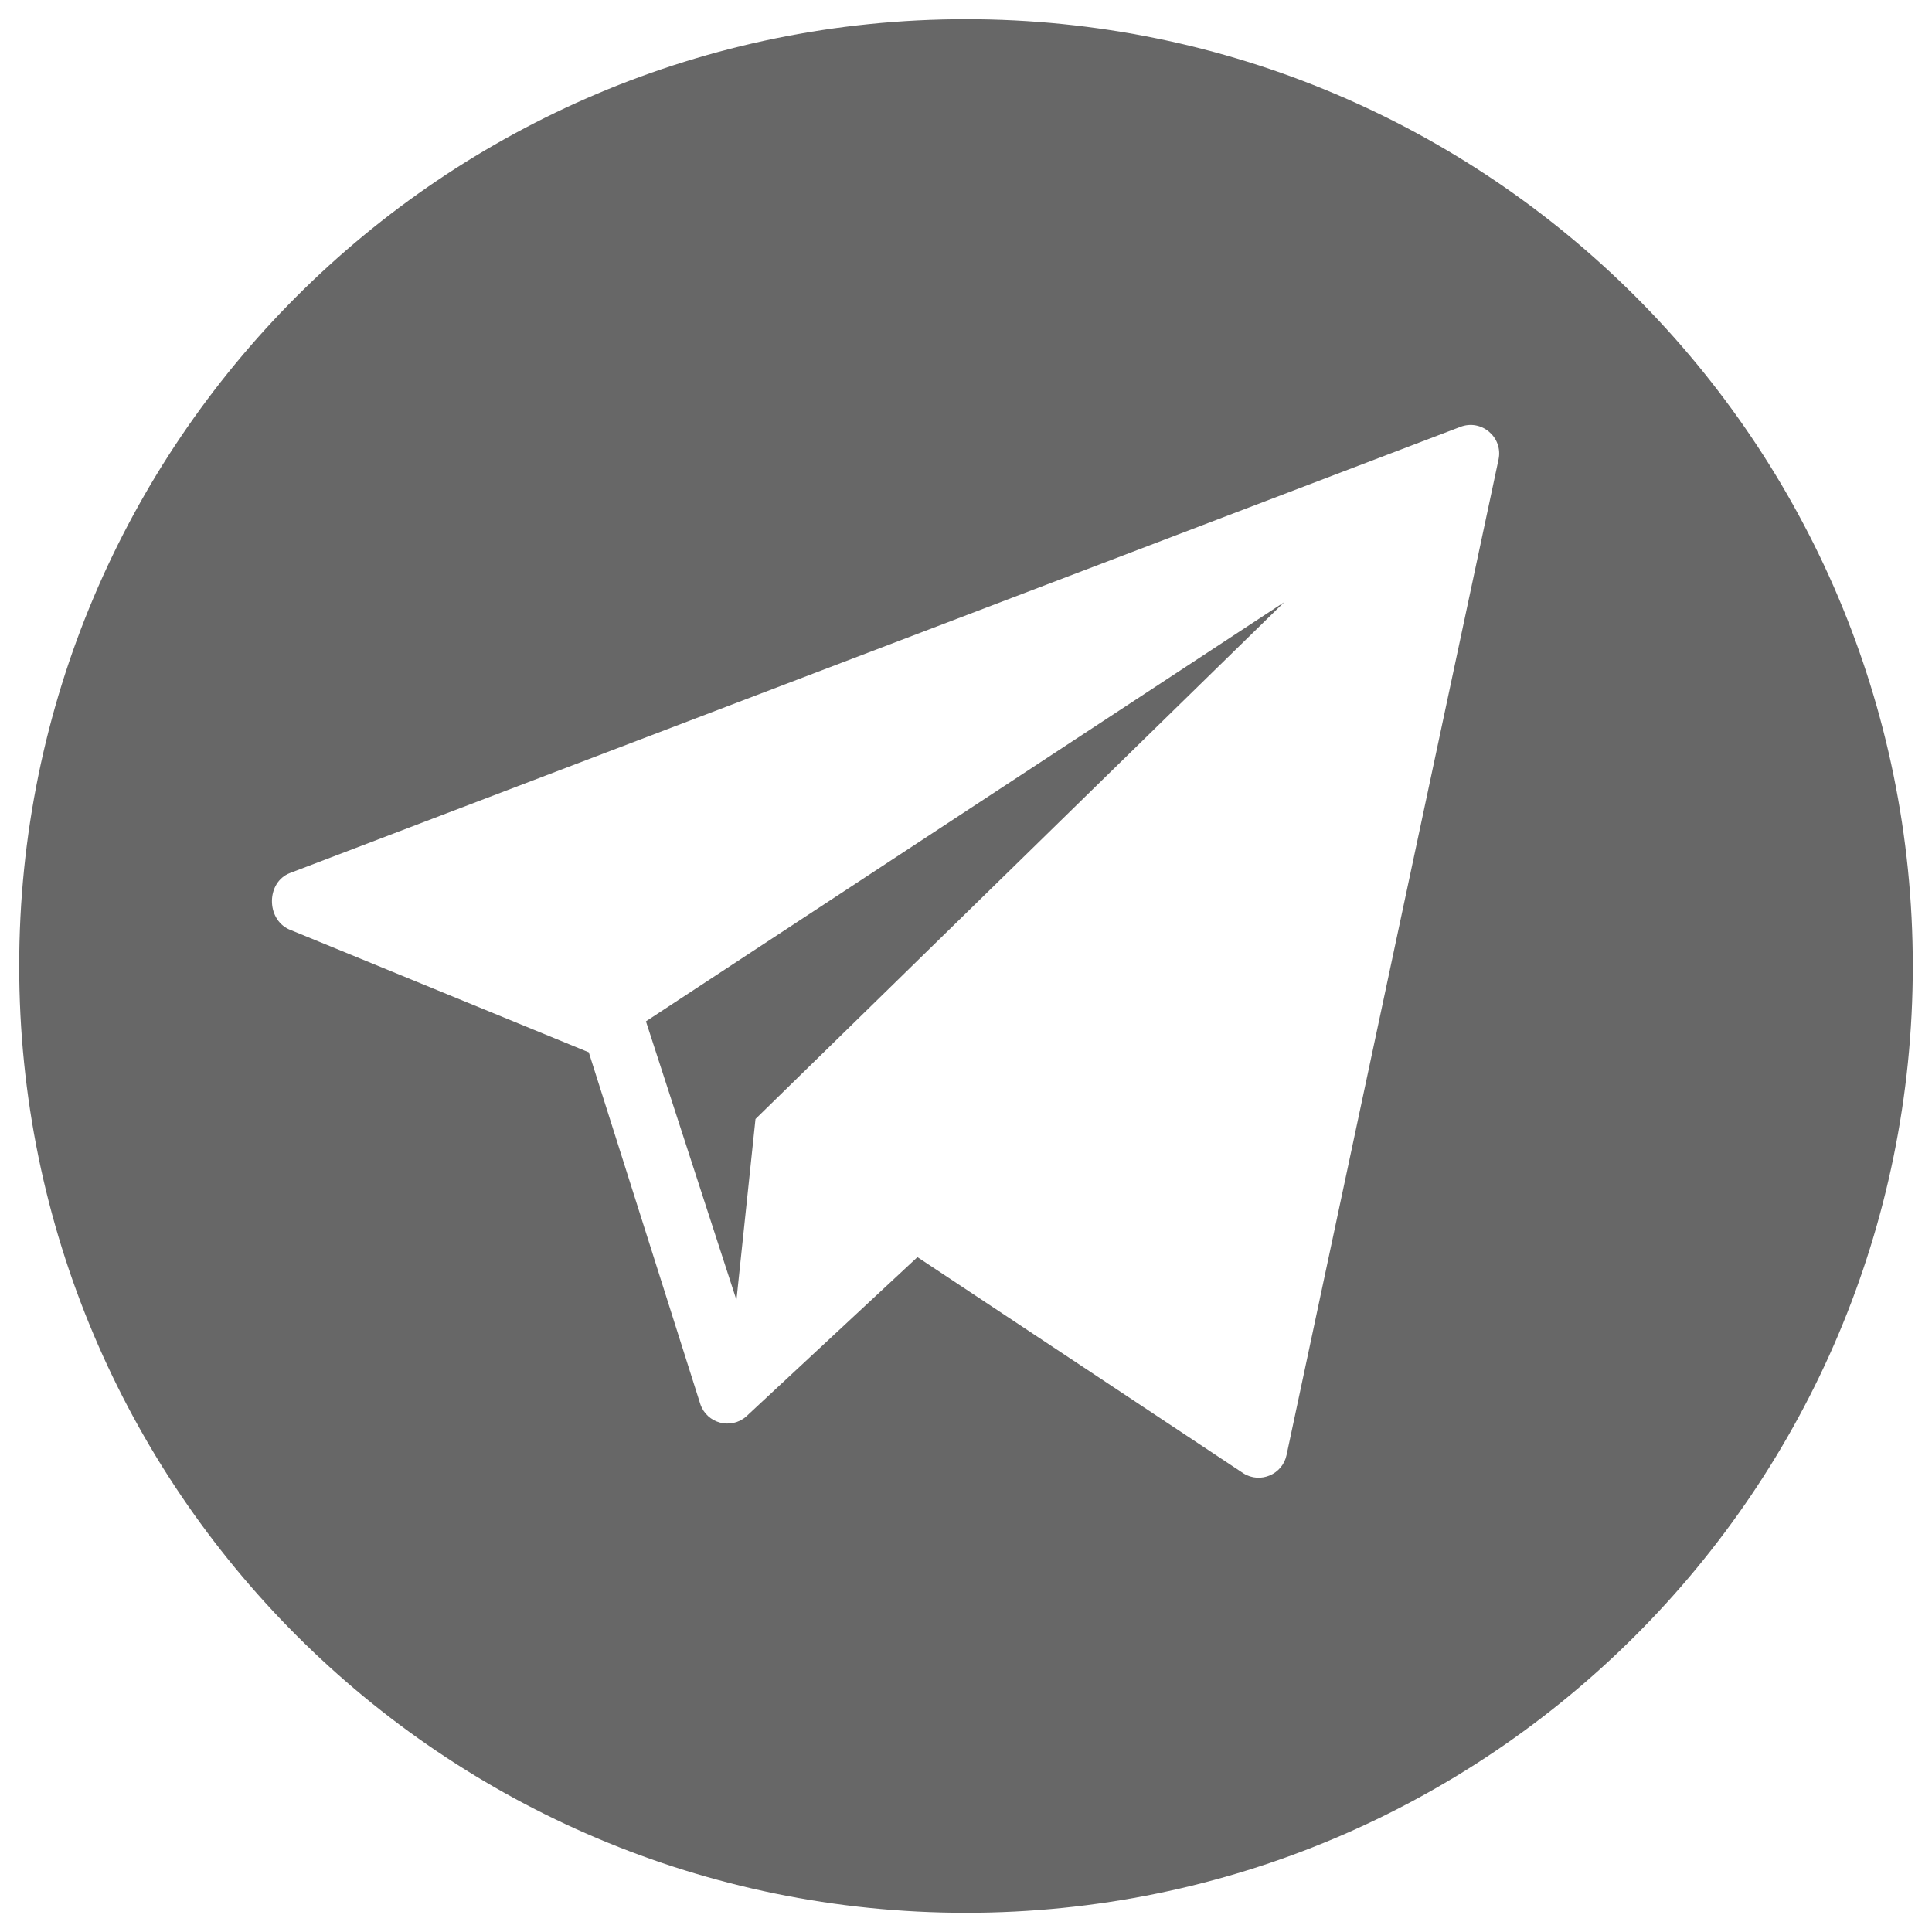 <?xml version="1.0" encoding="UTF-8"?> <svg xmlns="http://www.w3.org/2000/svg" viewBox="5450 4960 100.624 100.624"> <path fill="#676767" fill-opacity="1" stroke="" stroke-opacity="1" stroke-width="1" fill-rule="evenodd" id="tSvg968ad3733b" d="M 5500.312 4961 C 5473.078 4961 5451 4983.078 5451 5010.312 C 5451 5037.546 5473.078 5059.624 5500.312 5059.624 C 5527.546 5059.624 5549.624 5037.546 5549.624 5010.312 C 5549.624 4983.078 5527.546 4961 5500.312 4961Z M 5528.051 4983.919 C 5517.01 5035.771 5517.01 5035.771 5517.01 5035.771 C 5516.803 5036.789 5515.643 5037.288 5514.762 5036.736 C 5497.783 5025.475 5497.783 5025.475 5497.783 5025.475 C 5497.783 5025.475 5488.852 5033.786 5488.852 5033.786 C 5488.057 5034.466 5486.826 5034.135 5486.48 5033.147 C 5480.665 5014.807 5480.665 5014.807 5480.665 5014.807 C 5480.665 5014.807 5465.05 5008.403 5465.05 5008.403 C 5463.852 5007.857 5463.869 5005.949 5465.097 5005.472 C 5526.053 4982.235 5526.053 4982.235 5526.053 4982.235 C 5527.151 4981.809 5528.285 4982.765 5528.051 4983.919Z"></path> <path fill="#676767" fill-opacity="1" stroke="" stroke-opacity="1" stroke-width="1" fill-rule="evenodd" id="tSvgb73f2f445f" d="M 5488.356 5027.708 C 5489.348 5018.28 5489.348 5018.28 5489.348 5018.28 C 5489.348 5018.28 5516.886 4991.362 5516.886 4991.362 C 5516.886 4991.362 5483.642 5013.194 5483.642 5013.194C 5483.642 5013.194 5488.356 5027.708 5488.356 5027.708 Z"></path> <defs> </defs> </svg> 